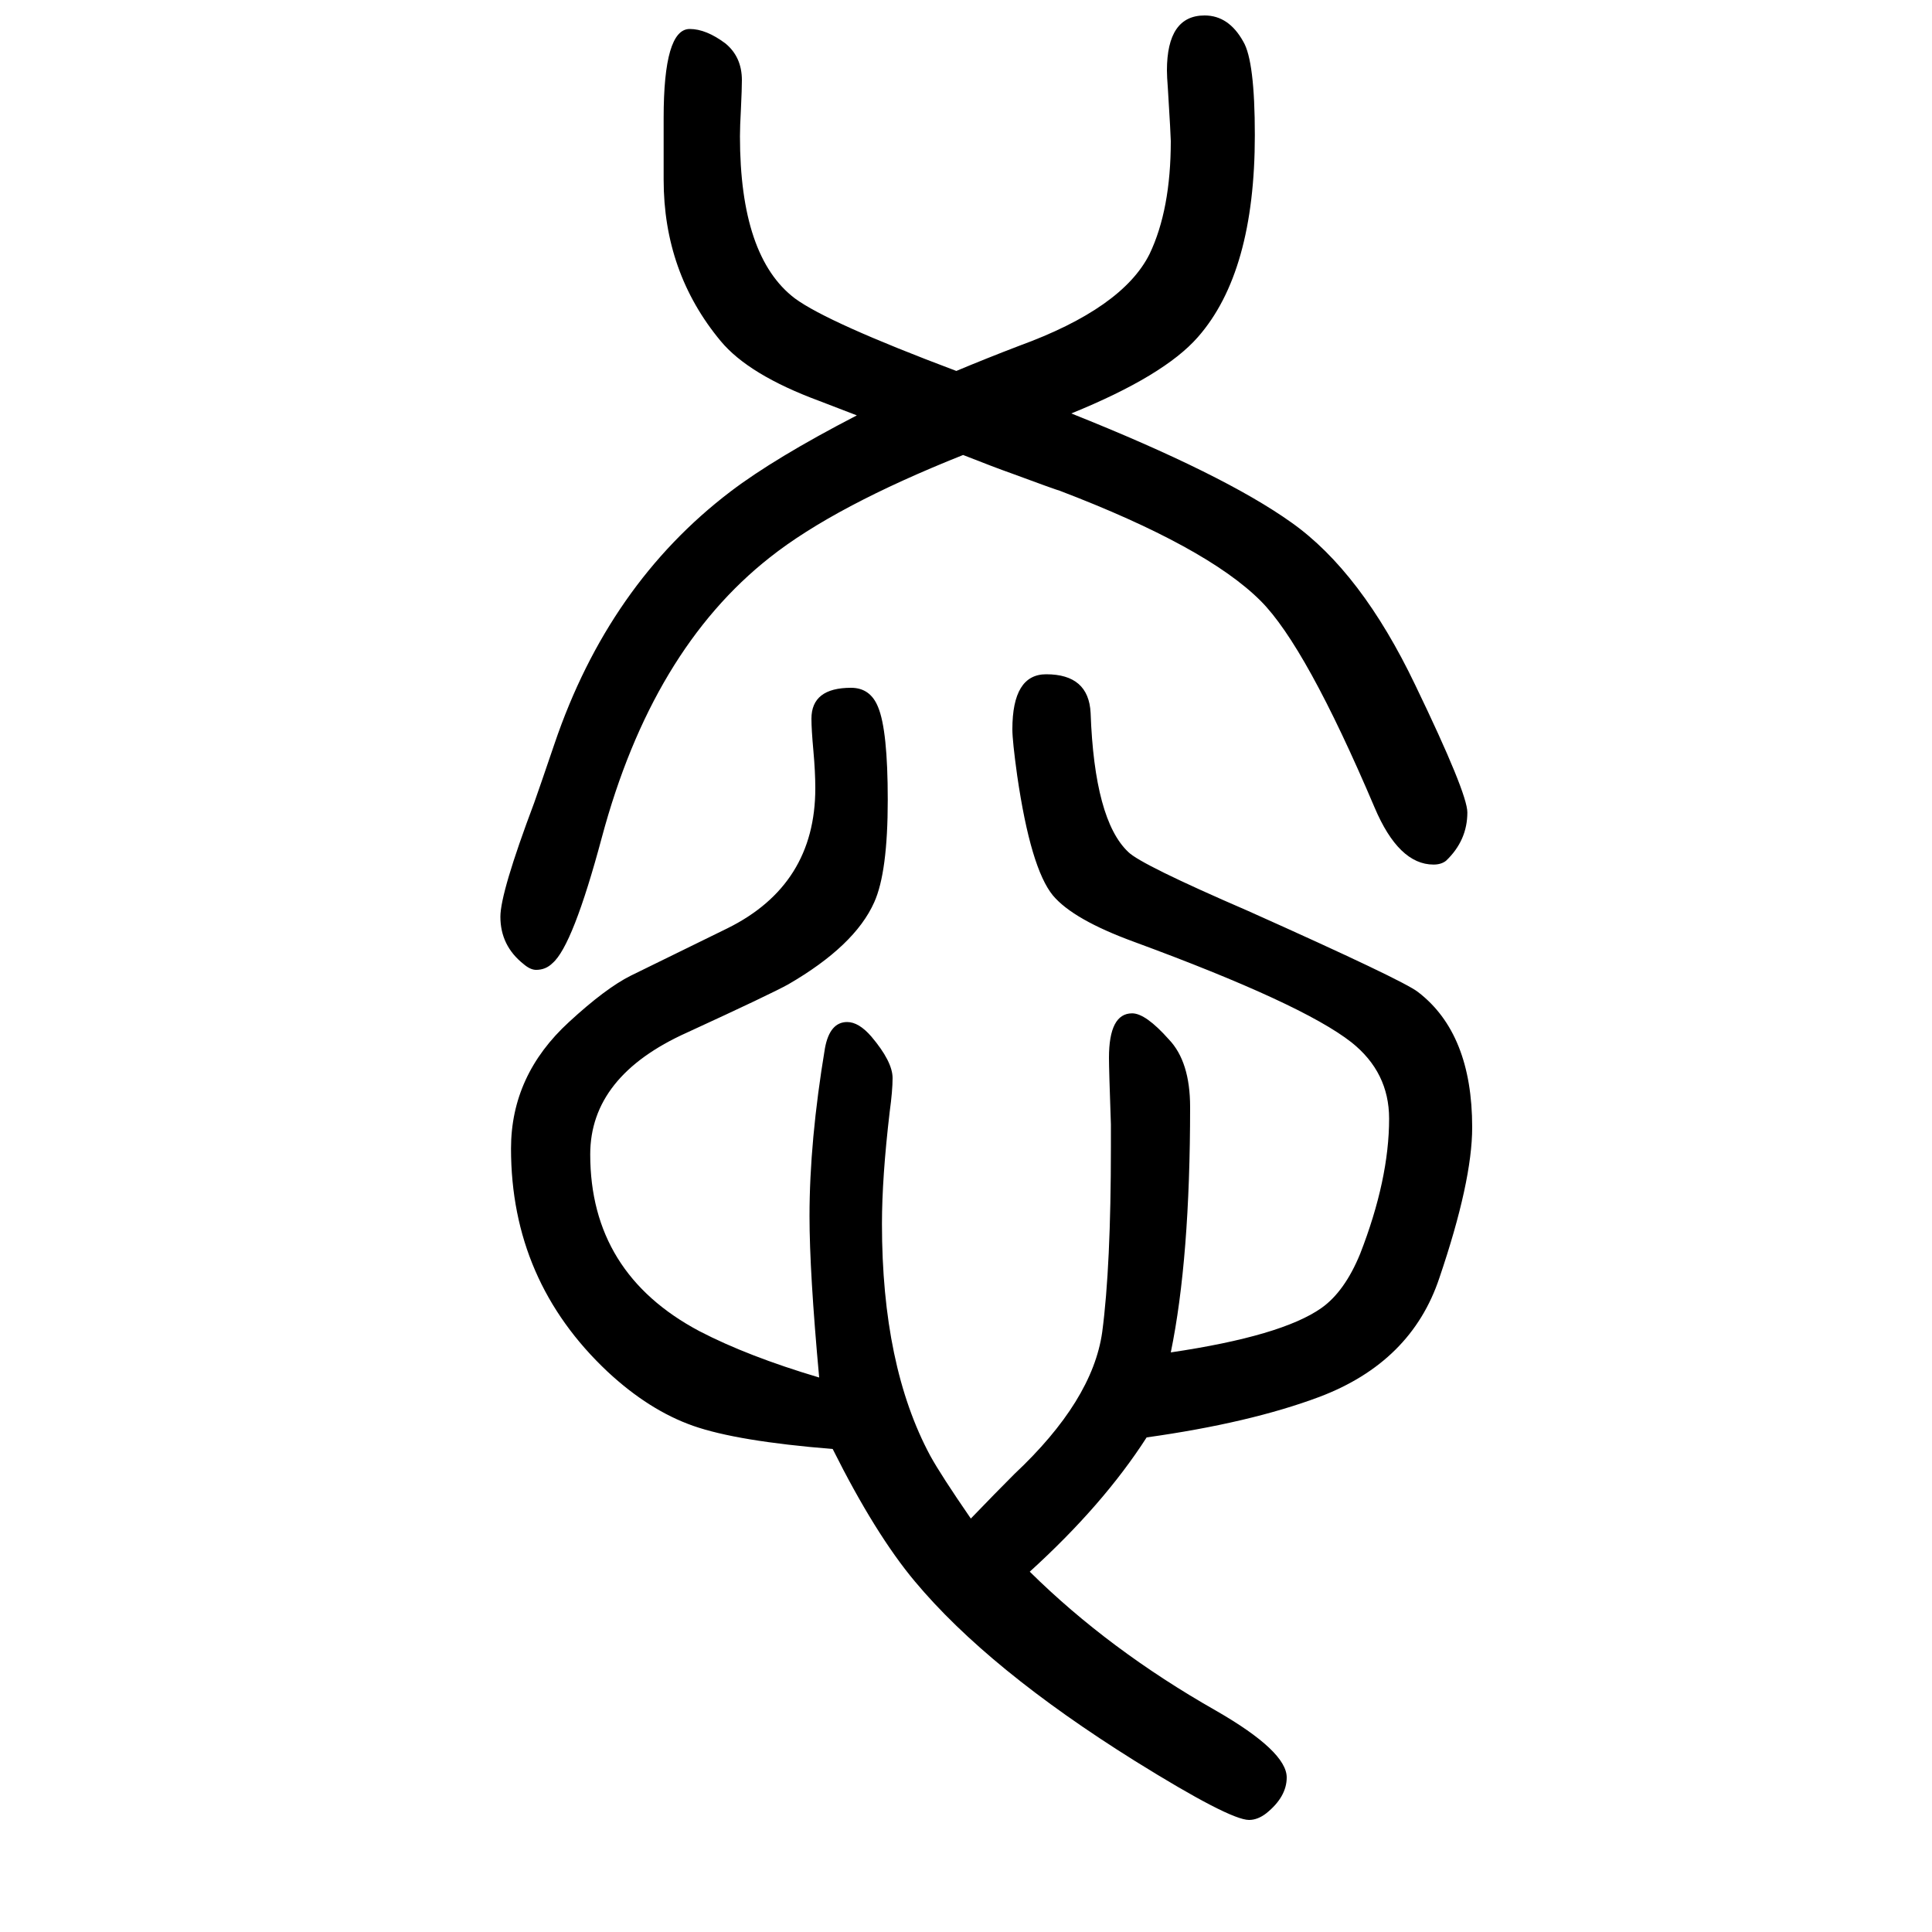 <svg xmlns="http://www.w3.org/2000/svg" xmlns:xlink="http://www.w3.org/1999/xlink" height="100" width="100" version="1.1"><path d="M990 1266q31 13 65 26q107 39 135 95q22 46 22 117q0 5 -3 54q-1 13 -1 19q0 57 39 57q25 0 40 -27q12 -20 12 -97q0 -142 -59 -209q-35 -40 -131 -79q158 -63 228 -113q72 -51 128 -168q54 -112 54 -132q0 -29 -22 -50q-5 -4 -13 -4q-36 0 -61 59q-71 167 -118 214
q-56 56 -208 114q-4 1 -50 18q-17 6 -50 19q-133 -53 -200 -106q-122 -96 -174 -290q-30 -112 -51 -130q-7 -7 -17 -7q-6 0 -13 6q-24 19 -24 49q0 25 35 118q5 14 21 61q56 165 182 261q46 35 131 79q-21 8 -39 15q-73 27 -102 62q-59 71 -59 167v64q0 92 27 92
q17 0 37 -15q17 -14 17 -38q0 -9 -1 -30q-1 -18 -1 -28q0 -125 57 -168q34 -25 167 -75zM1005 78q26 27 45 46q81 76 91 147q9 68 9 192v23q-2 57 -2 69q0 46 24 46q14 0 38 -27q22 -23 22 -70q0 -157 -20 -254q115 17 156 46q24 17 40 56q30 77 30 140q0 48 -39 79
q-51 40 -225 104q-63 23 -84 48q-23 28 -37 124q-5 36 -5 48q0 57 35 57q44 0 46 -40q4 -111 39 -144q13 -13 124 -61q161 -72 176 -84q56 -43 56 -140q0 -56 -34 -156q-29 -87 -124 -123q-72 -27 -179 -42q-45 -70 -121 -139q82 -81 193 -144q73 -42 73 -69q0 -20 -21 -37
q-9 -7 -18 -7q-20 0 -118 61q-152 95 -228 186q-41 49 -85 137q-99 8 -144.5 24t-88.5 56q-100 94 -100 231q0 76 60 131q38 35 64 48l100 49q91 45 91 145q0 17 -2 39t-2 33q0 32 41 32q20 0 28 -20q10 -24 10 -96q0 -75 -14 -106q-20 -45 -89 -85q-18 -10 -105 -50
q-100 -45 -100 -126q0 -123 113 -183q50 -26 124 -48q-10 109 -10 167q0 78 16 174q5 27 23 27q12 0 25 -15q22 -26 22 -43q0 -13 -3 -35q-8 -68 -8 -116q0 -147 50 -240q11 -20 42 -65z" style="" transform="scale(0.05 -0.05) translate(0 -1650)"/></svg>